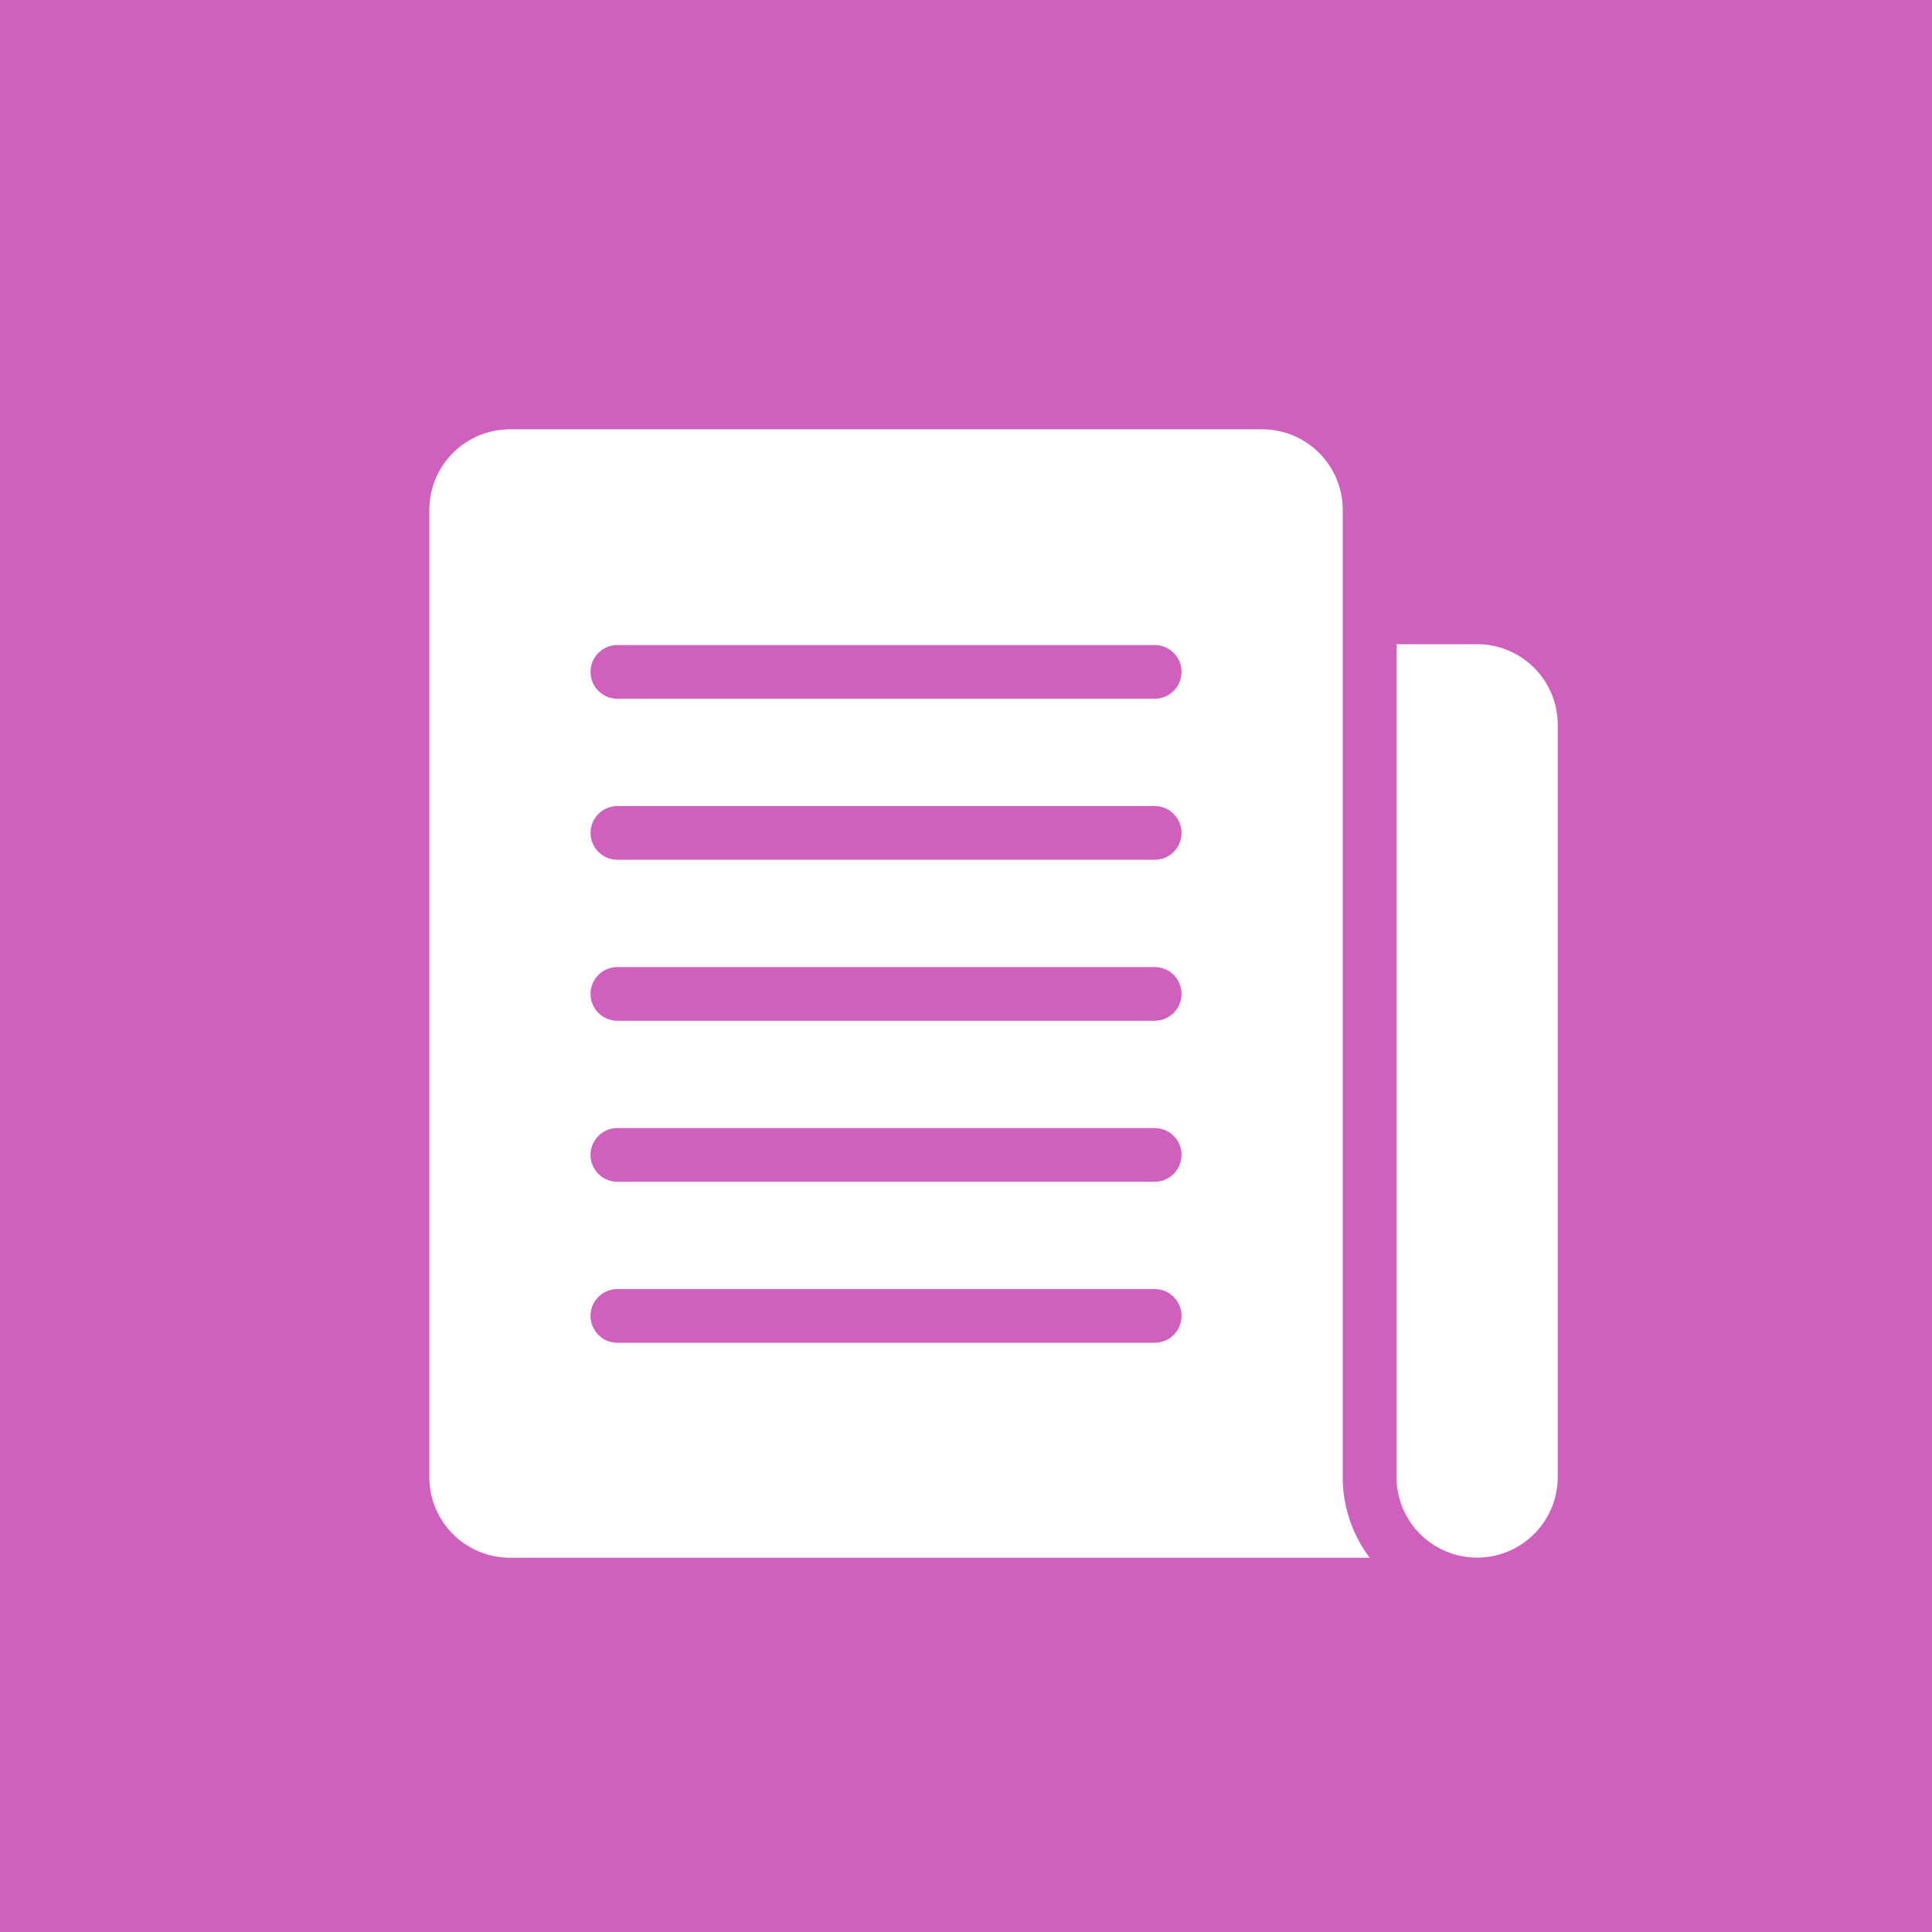 <svg xmlns="http://www.w3.org/2000/svg" width="18" height="18" viewBox="0 0 18 18">
  <g id="Group_374" data-name="Group 374" transform="translate(-13 -460)">
    <g id="Group_373" data-name="Group 373" transform="translate(0 50)">
      <rect id="Rectangle_140" data-name="Rectangle 140" width="18" height="18" transform="translate(13 410)" fill="#d060be"/>
    </g>
    <g id="noun-news-6119314" transform="translate(14 461)">
      <g id="Group_371" data-name="Group 371" transform="translate(3 3)">
        <g id="Group_370" data-name="Group 370" transform="translate(0 0)">
          <path id="Path_30" data-name="Path 30" d="M183.751,451.51a.751.751,0,0,0,.751-.751v-7.008a.751.751,0,0,0-.751-.751H183v7.759A.751.751,0,0,0,183.751,451.51Z" transform="translate(-173.989 -440.998)" fill="#fff" fill-rule="evenodd"/>
          <path id="Path_31" data-name="Path 31" d="M155.51,444.762v-9.011a.751.751,0,0,0-.751-.751h-7.008a.751.751,0,0,0-.751.751v9.011a.751.751,0,0,0,.751.751h8.01A1.245,1.245,0,0,1,155.51,444.762Zm-6.758-1.252h5.006a.25.25,0,1,0,0-.5h-5.006a.25.25,0,1,0,0,.5Zm0-1.5h5.006a.25.25,0,1,0,0-.5h-5.006a.25.25,0,1,0,0,.5Zm0-1.5h5.006a.25.25,0,0,0,0-.5h-5.006a.25.25,0,0,0,0,.5Zm0-1.5h5.006a.25.25,0,0,0,0-.5h-5.006a.25.25,0,0,0,0,.5Zm0-1.5h5.006a.25.25,0,1,0,0-.5h-5.006a.25.25,0,1,0,0,.5Z" transform="translate(-147 -435)" fill="#fff" fill-rule="evenodd"/>
        </g>
      </g>
    </g>
  </g>
</svg>
